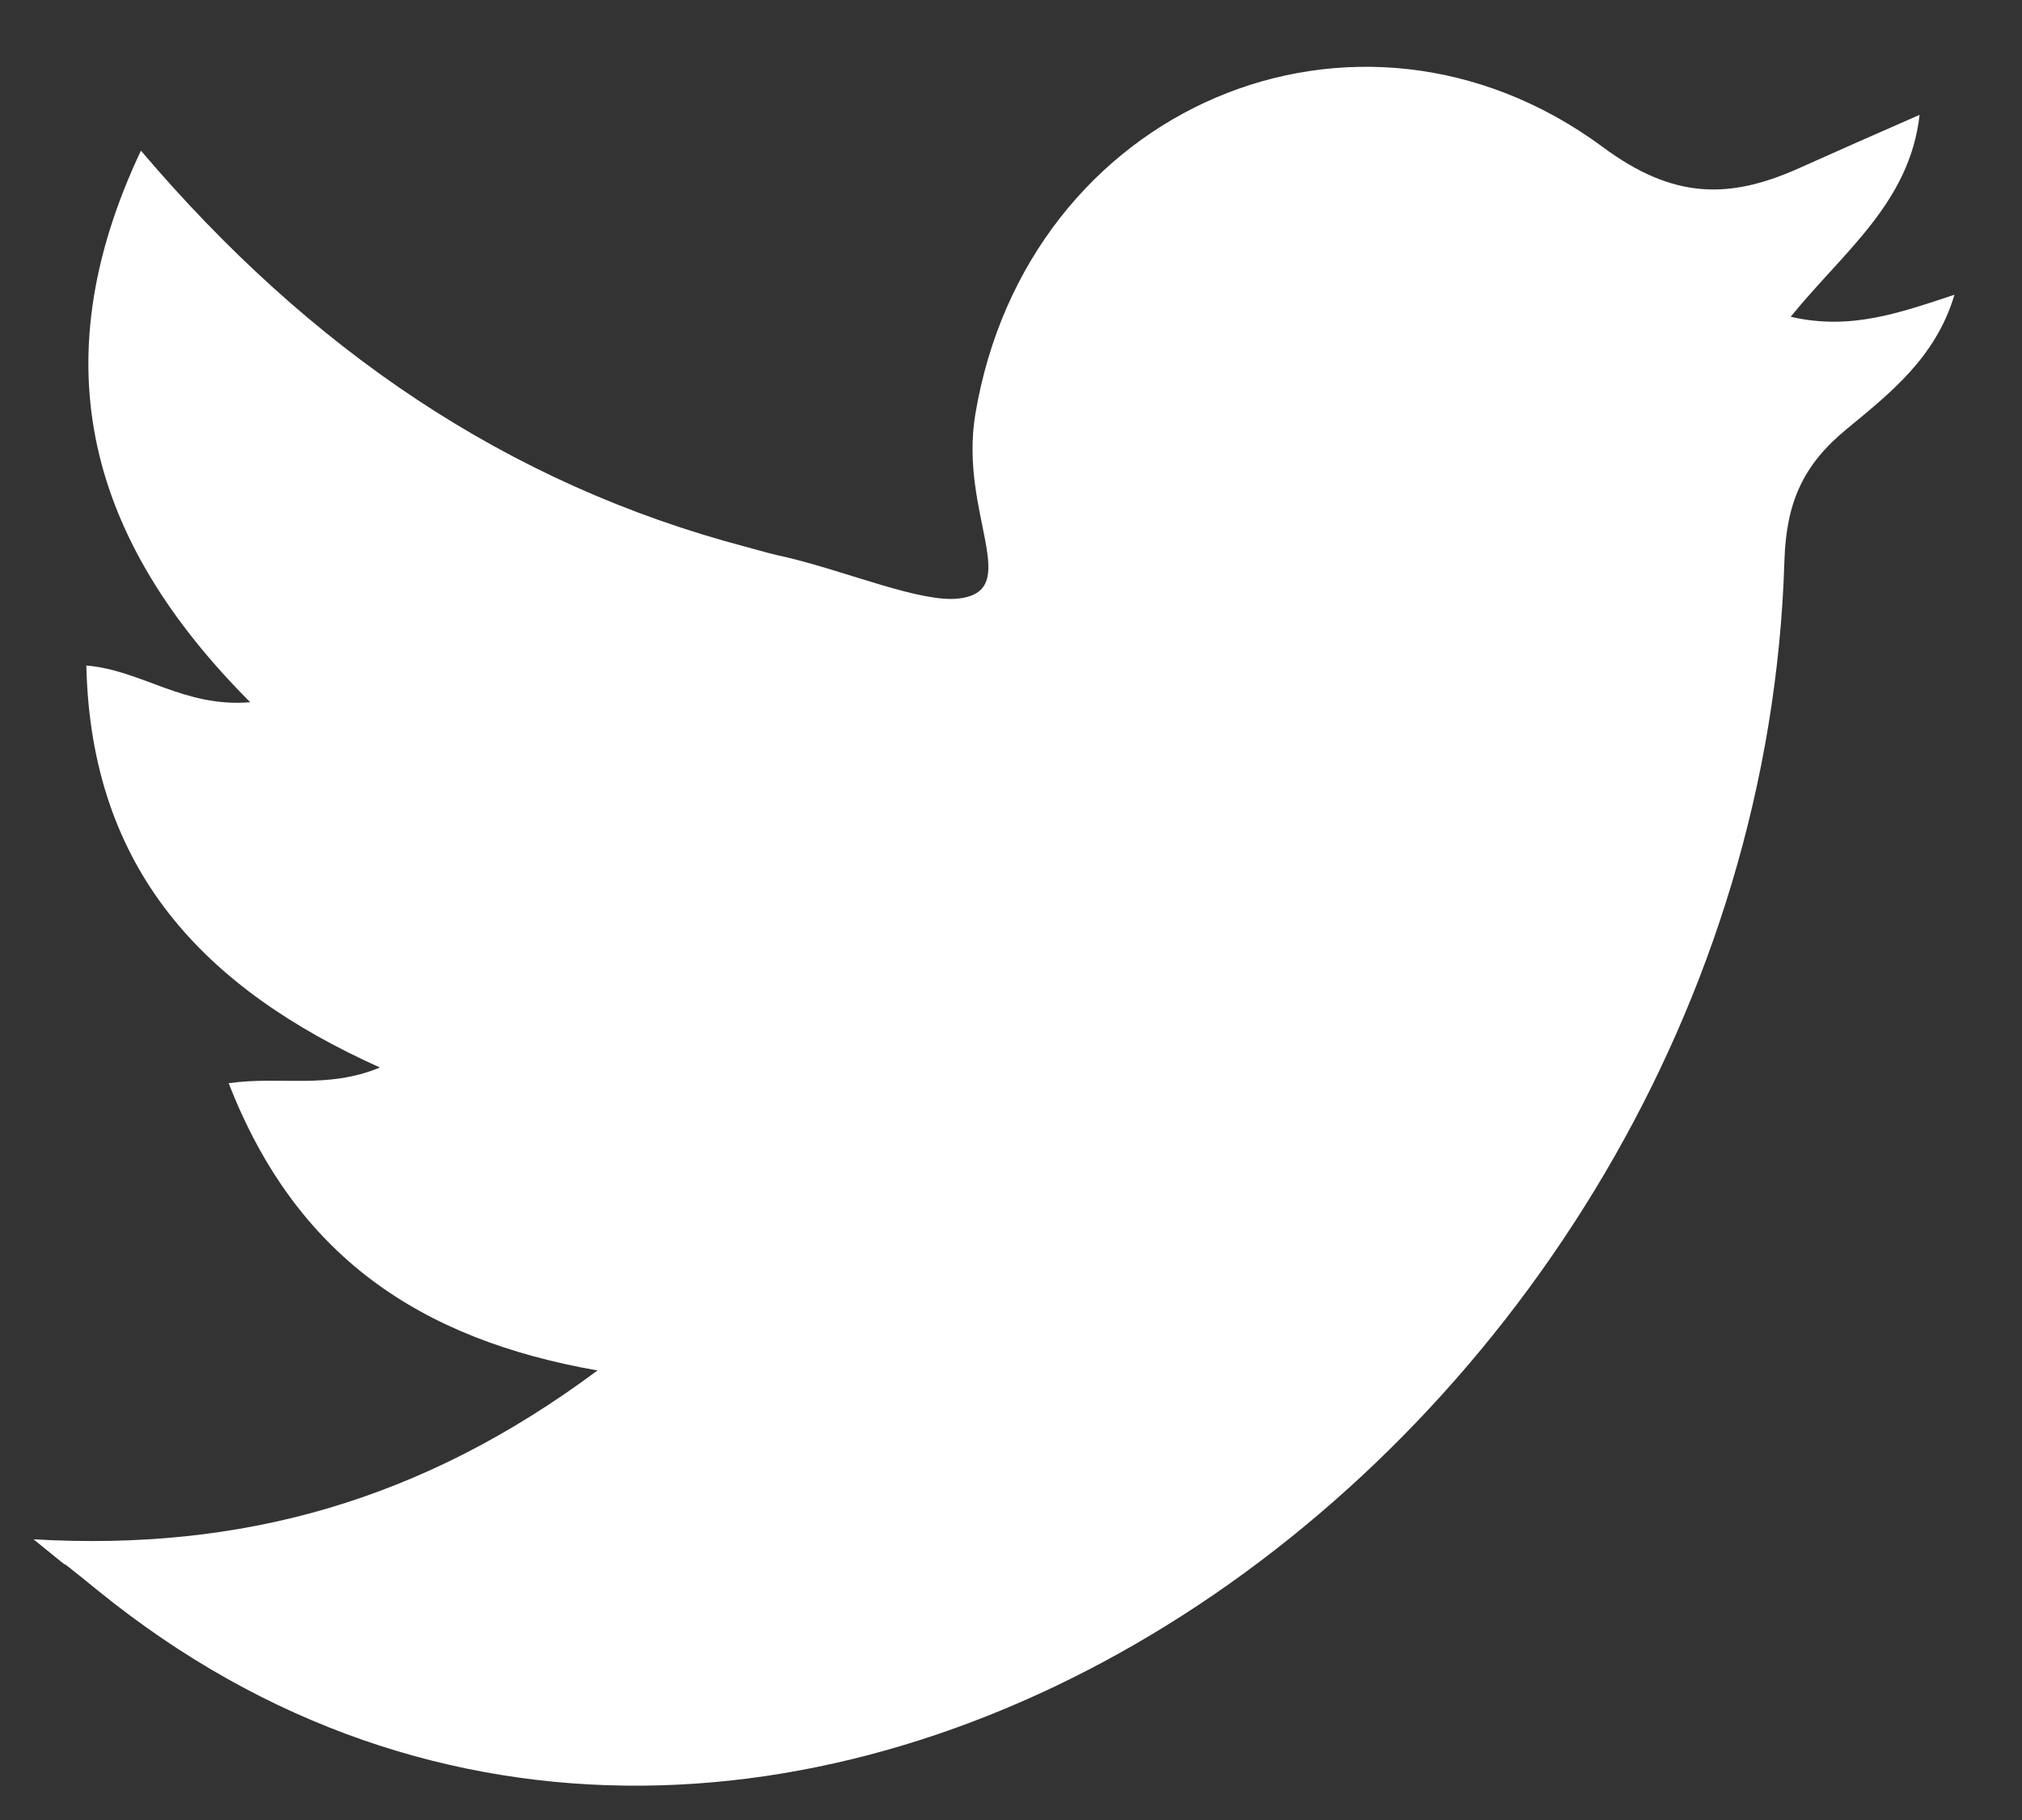 <svg width="20" height="18" viewBox="0 0 20 18" fill="none" xmlns="http://www.w3.org/2000/svg">
<rect x="0" y="0" width="20" height="18" fill="#333333" stroke="none"/>
<path d="M0.332 15.224C2.377 15.342 4.166 14.852 5.91 13.554C4.148 13.245 2.926 12.419 2.262 10.713C2.776 10.64 3.227 10.776 3.758 10.558C2.023 9.777 0.899 8.606 0.854 6.582C1.403 6.628 1.819 7 2.475 6.945C0.881 5.348 0.394 3.605 1.394 1.49C3.059 3.45 5.007 4.785 7.388 5.411C7.521 5.447 7.645 5.484 7.778 5.511C8.389 5.656 9.115 5.965 9.487 5.919C10.124 5.838 9.487 5.084 9.646 4.104C10.151 1.054 13.427 -0.335 15.852 1.453C16.561 1.98 17.119 1.971 17.818 1.653C18.181 1.49 18.553 1.326 18.987 1.136C18.889 2.007 18.234 2.488 17.712 3.133C18.305 3.269 18.783 3.096 19.332 2.915C19.146 3.541 18.686 3.895 18.27 4.24C17.836 4.594 17.668 4.966 17.65 5.547C17.384 14.344 7.636 21.143 0.97 15.732C0.323 15.206 0.952 15.732 0.332 15.224Z" fill="white"/>
</svg>
